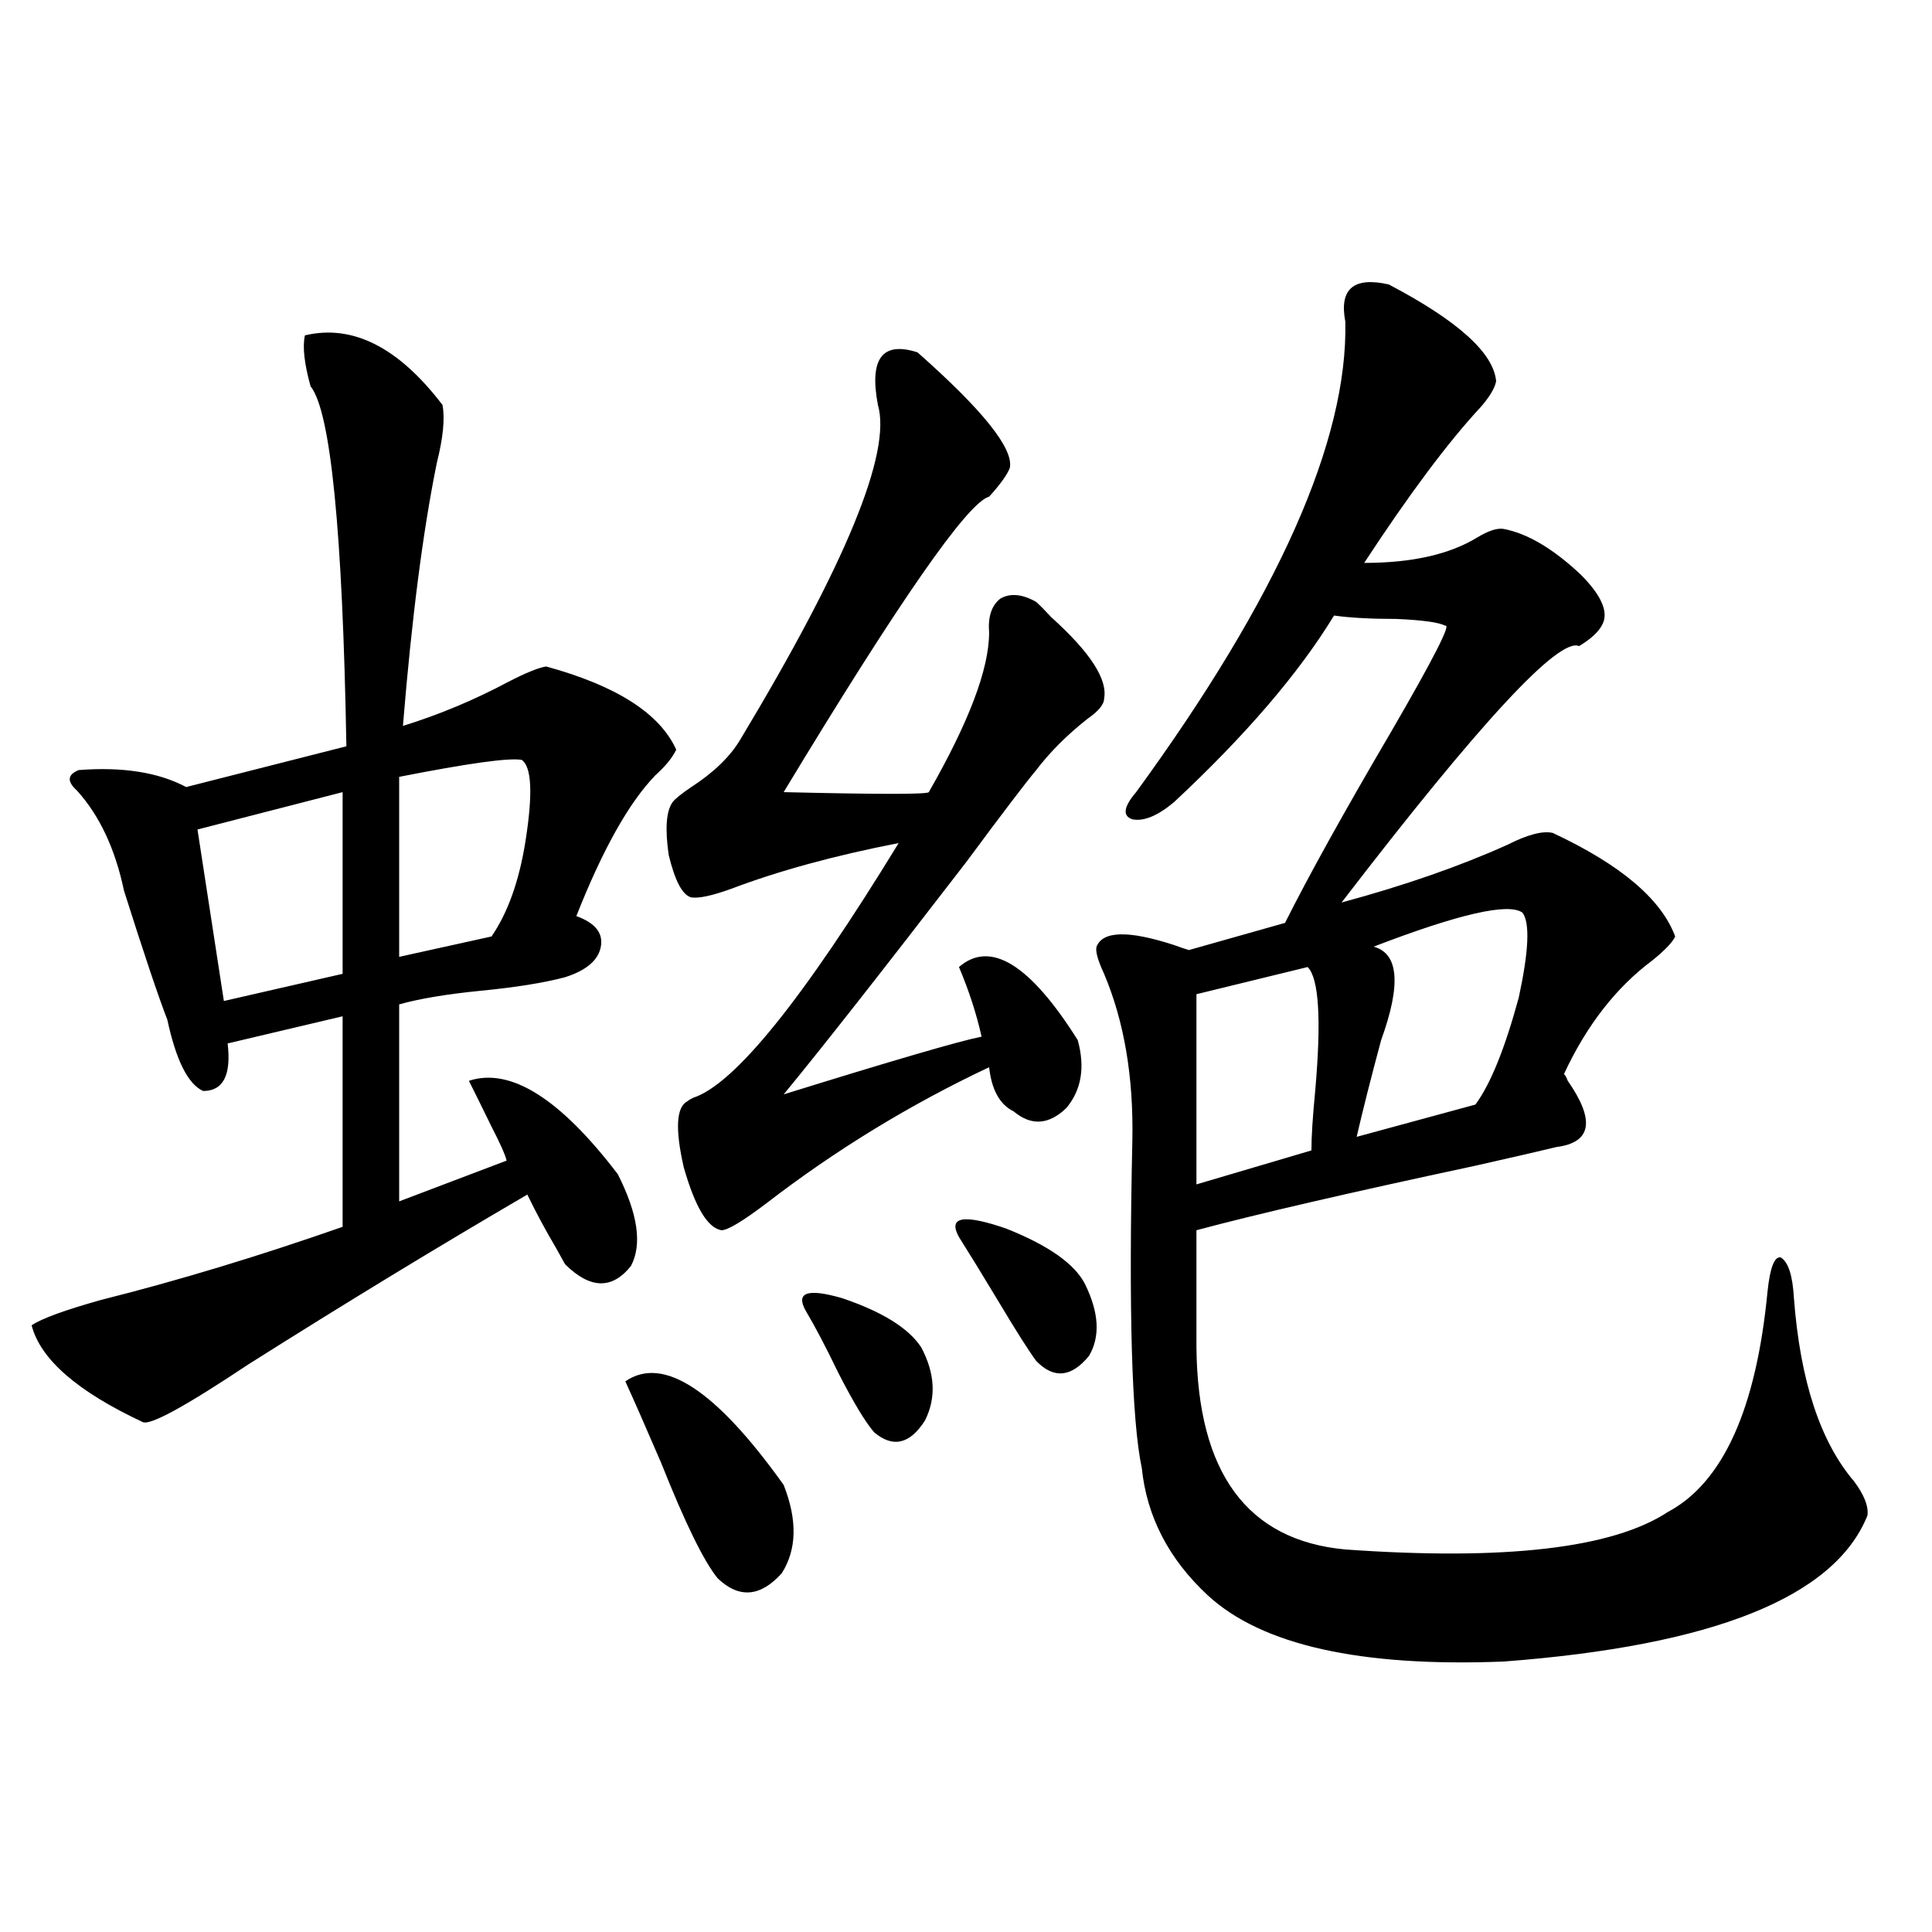 <?xml version="1.0" encoding="utf-8"?>
<!-- Generator: Adobe Illustrator 16.0.0, SVG Export Plug-In . SVG Version: 6.00 Build 0)  -->
<!DOCTYPE svg PUBLIC "-//W3C//DTD SVG 1.1//EN" "http://www.w3.org/Graphics/SVG/1.1/DTD/svg11.dtd">
<svg version="1.1" id="图层_1" xmlns="http://www.w3.org/2000/svg" xmlns:xlink="http://www.w3.org/1999/xlink" x="0px" y="0px"
	 width="1000px" height="1000px" viewBox="0 0 1000 1000" enable-background="new 0 0 1000 1000" xml:space="preserve">
<path d="M229.043,209.617c1.296,7.031,0.32,17.002-2.927,29.883c-7.164,35.156-13.018,80.571-17.561,136.23
	c18.856-5.85,37.072-13.472,54.633-22.852c9.101-4.683,15.609-7.319,19.512-7.91c36.417,9.971,58.855,24.321,67.315,43.066
	c-1.951,4.106-5.533,8.501-10.731,13.184c-13.658,14.063-27.316,38.384-40.975,72.949c9.756,3.516,13.979,8.789,12.683,15.82
	c-1.311,7.031-7.484,12.305-18.536,15.82c-11.066,2.939-25.7,5.273-43.901,7.031c-17.561,1.758-31.554,4.106-41.95,7.031v101.953
	l55.608-21.094c-0.655-2.925-3.262-8.789-7.805-17.578c-4.558-9.365-8.46-17.275-11.707-23.73
	c21.463-7.031,47.148,9.092,77.071,48.34c10.396,20.518,12.683,36.338,6.829,47.461c-9.756,12.305-21.143,12.017-34.146-0.879
	c-0.655-1.167-2.286-4.092-4.878-8.789c-5.213-8.789-10.091-17.866-14.634-27.246c-46.188,26.958-94.312,56.25-144.387,87.891
	c-32.529,21.685-50.73,31.641-54.633,29.883c-33.825-15.82-53.017-32.52-57.56-50.098c5.198-3.516,17.226-7.91,36.097-13.184
	c39.664-9.956,81.294-22.549,124.875-37.793V526.023l-59.511,14.063c1.951,16.411-2.286,24.609-12.683,24.609
	c-7.805-3.516-13.993-15.82-18.536-36.914c-4.558-11.714-12.042-33.975-22.438-66.797c-4.558-21.67-12.683-38.96-24.39-51.855
	c-5.213-4.683-4.878-8.198,0.976-10.547c22.759-1.758,41.295,1.182,55.608,8.789l82.925-21.094
	c-1.951-111.318-8.14-173.433-18.536-186.328c-3.262-11.714-4.237-20.503-2.927-26.367
	C182.535,167.732,206.27,179.734,229.043,209.617z M177.337,410.008l-75.12,19.336l13.658,88.77l61.462-14.063V410.008z
	 M270.018,393.309c-6.509-1.167-27.651,1.758-63.413,8.789v93.164l47.804-10.547c8.445-12.305,14.299-28.701,17.561-49.219
	C275.871,410.887,275.216,396.824,270.018,393.309z M323.675,714.988c19.512-13.472,46.828,4.395,81.949,53.613
	c7.149,18.169,6.829,33.398-0.976,45.703c-11.066,12.305-22.118,13.184-33.17,2.637c-7.164-8.789-16.92-28.701-29.268-59.766
	C334.406,739.021,328.218,724.959,323.675,714.988z M474.891,182.371c33.811,29.883,49.755,49.81,47.804,59.766
	c-1.311,3.516-4.878,8.501-10.731,14.941c-11.066,2.939-46.508,53.916-106.339,152.93c49.42,1.182,74.465,1.182,75.12,0
	c20.808-36.323,31.219-63.857,31.219-82.617c-0.655-8.198,1.296-14.063,5.854-17.578c5.198-2.925,11.372-2.334,18.536,1.758
	c1.951,1.758,4.543,4.395,7.805,7.91c20.152,18.169,29.268,32.231,27.316,42.188c0,2.939-2.927,6.455-8.78,10.547
	c-10.411,8.213-19.191,17.002-26.341,26.367c-5.854,7.031-17.896,22.852-36.097,47.461c-44.236,57.432-75.775,97.559-94.632,120.41
	c56.584-17.578,90.729-27.534,102.437-29.883c-2.606-11.714-6.509-23.73-11.707-36.035c16.25-14.063,36.737-1.455,61.462,37.793
	c3.902,14.063,1.951,25.791-5.854,35.156c-9.115,8.789-18.216,9.38-27.316,1.758c-7.164-3.516-11.387-11.123-12.683-22.852
	c-40.975,19.336-79.357,42.778-115.119,70.313c-12.362,9.38-20.167,14.063-23.414,14.063c-7.164-1.167-13.658-12.002-19.512-32.52
	c-4.558-19.912-3.902-31.338,1.951-34.277c0.641-0.576,1.616-1.167,2.927-1.758c21.463-7.031,56.904-50.977,106.339-131.836
	c-33.17,6.455-62.117,14.365-86.827,23.73c-9.756,3.516-16.585,4.985-20.487,4.395c-4.558-1.167-8.46-8.486-11.707-21.973
	c-1.951-13.472-1.311-22.549,1.951-27.246c1.296-1.758,4.543-4.395,9.756-7.91c11.707-7.607,20.152-15.82,25.365-24.609
	c54.633-90.815,78.367-148.535,71.218-173.145C449.846,185.599,456.675,176.521,474.891,182.371z M417.331,678.953
	c-5.854-9.956,0.32-12.305,18.536-7.031c20.808,7.031,34.466,15.532,40.975,25.488c7.149,13.486,7.805,26.079,1.951,37.793
	c-7.805,12.305-16.585,14.365-26.341,6.152c-4.558-5.273-10.731-15.518-18.536-30.762
	C427.407,697.122,421.874,686.575,417.331,678.953z M496.354,640.281c-5.854-10.547,2.271-12.002,24.39-4.395
	c22.104,8.789,35.762,18.457,40.975,29.004c7.149,14.653,7.805,26.958,1.951,36.914c-9.115,11.138-18.216,12.017-27.316,2.637
	c-3.902-5.273-10.411-15.518-19.512-30.762C508.381,659.617,501.552,648.494,496.354,640.281z M718.787,147.215
	c35.762,18.76,54.298,35.459,55.608,50.098c-0.655,3.516-3.262,7.91-7.805,13.184c-16.92,18.169-37.072,45.127-60.486,80.859
	c24.71,0,44.222-4.395,58.535-13.184c5.854-3.516,10.396-4.971,13.658-4.395c12.348,2.349,25.686,10.259,39.999,23.73
	c11.052,11.138,14.634,19.927,10.731,26.367c-1.951,3.516-5.854,7.031-11.707,10.547c-10.411-4.683-51.386,39.551-122.924,132.715
	c32.515-8.789,61.127-18.745,85.852-29.883c10.396-5.273,18.201-7.319,23.414-6.152c35.121,16.411,56.249,34.277,63.413,53.613
	c-1.311,2.939-5.213,7.031-11.707,12.305c-18.871,14.063-34.146,33.701-45.853,58.887c0.641,0.591,1.296,1.758,1.951,3.516
	c14.299,20.518,12.348,31.943-5.854,34.277c-7.164,1.758-21.143,4.985-41.95,9.668c-65.699,14.063-113.823,25.2-144.387,33.398
	v60.645c0.641,65.039,26.341,99.907,77.071,104.59c82.59,5.864,138.198-0.576,166.825-19.336
	c28.612-15.229,45.853-53.311,51.706-114.258c1.296-12.305,3.567-18.154,6.829-17.578c3.902,2.349,6.174,9.38,6.829,21.094
	c3.247,42.778,13.658,74.419,31.219,94.922c5.198,7.031,7.47,12.896,6.829,17.578c-16.92,42.188-79.678,67.374-188.288,75.586
	c-74.145,2.926-125.21-8.5-153.167-34.277c-20.167-18.745-31.554-40.718-34.146-65.918c-5.213-24.609-6.829-81.147-4.878-169.629
	c0.641-32.808-4.237-61.523-14.634-86.133c-3.262-7.031-4.558-11.714-3.902-14.063c3.247-8.198,16.585-8.486,39.999-0.879
	c3.247,1.182,5.854,2.061,7.805,2.637l49.755-14.063c12.348-24.609,30.563-57.417,54.633-98.438
	c22.104-38.081,31.539-56.538,28.292-55.371c-3.262-1.758-11.707-2.925-25.365-3.516c-13.018,0-23.749-0.576-32.194-1.758
	c-18.216,29.883-45.853,62.114-82.925,96.68c-8.46,7.031-15.609,9.971-21.463,8.789c-5.213-1.758-4.558-6.44,1.951-14.063
	c73.489-100.771,109.586-181.934,108.29-243.457C693.087,149.563,700.571,143.123,718.787,147.215z M676.837,500.535l-57.56,14.063
	v98.438l59.511-17.578c0-7.031,0.641-17.275,1.951-30.762C683.986,527.781,682.69,506.399,676.837,500.535z M788.054,472.41
	c-7.164-5.273-32.85,0.591-77.071,17.578c13.003,3.516,14.299,19.639,3.902,48.34c-5.213,19.336-9.436,36.035-12.683,50.098
	l61.462-16.699c7.805-10.547,15.274-29.004,22.438-55.371C791.301,492.337,791.956,477.684,788.054,472.41z"/>
</svg>
